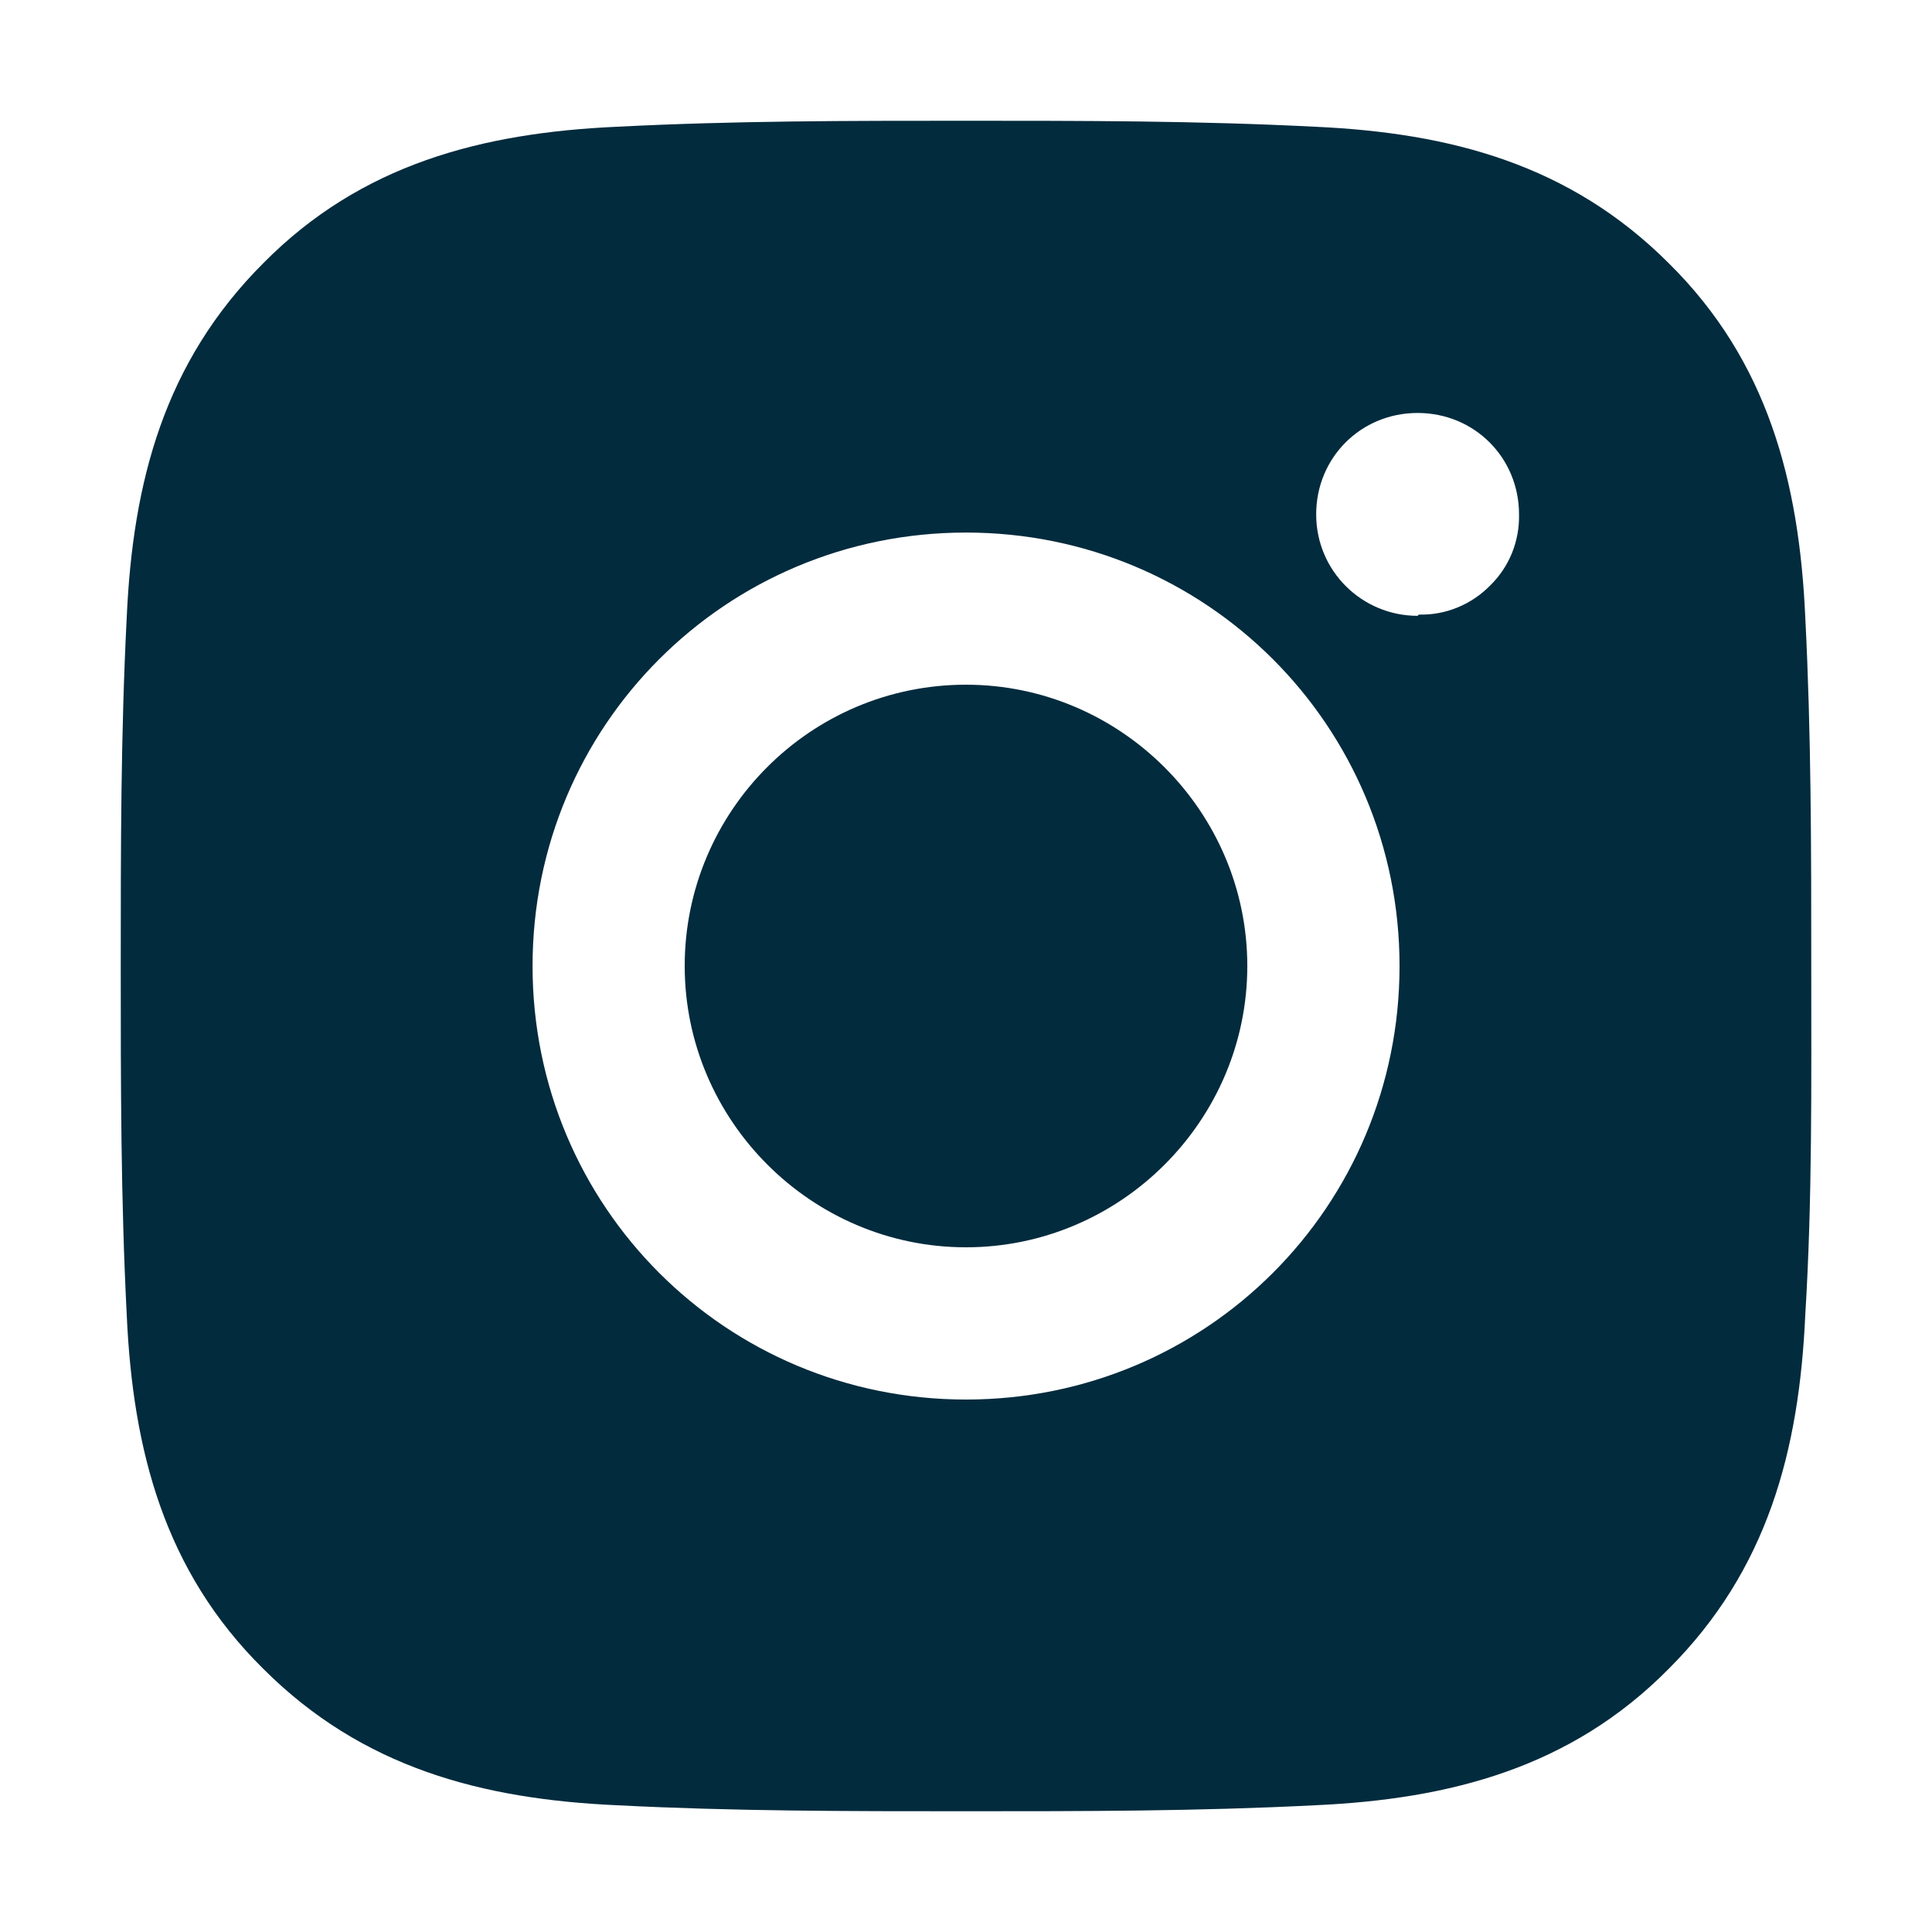 <svg width="20" height="20" viewBox="0 0 20 20" fill="none" xmlns="http://www.w3.org/2000/svg">
<path d="M10 7.088C8.387 7.088 7.088 8.4 7.088 10C7.088 11.6 8.4 12.912 10 12.912C11.6 12.912 12.912 11.6 12.912 10C12.912 8.4 11.6 7.088 10 7.088ZM18.75 10C18.75 8.787 18.75 7.6 18.688 6.388C18.625 4.987 18.3 3.737 17.275 2.725C16.25 1.7 15.012 1.375 13.613 1.312C12.4 1.25 11.213 1.25 10 1.25C8.787 1.25 7.6 1.25 6.388 1.312C4.987 1.375 3.737 1.7 2.725 2.725C1.7 3.75 1.375 4.987 1.312 6.388C1.25 7.6 1.25 8.787 1.25 10C1.25 11.213 1.25 12.4 1.312 13.613C1.375 15.012 1.7 16.262 2.725 17.275C3.75 18.3 4.987 18.625 6.388 18.688C7.6 18.75 8.787 18.75 10 18.75C11.213 18.75 12.4 18.75 13.613 18.688C15.012 18.625 16.262 18.3 17.275 17.275C18.3 16.25 18.625 15.012 18.688 13.613C18.762 12.412 18.75 11.213 18.75 10ZM10 14.488C7.513 14.488 5.513 12.488 5.513 10C5.513 7.513 7.513 5.513 10 5.513C12.488 5.513 14.488 7.513 14.488 10C14.488 12.488 12.488 14.488 10 14.488ZM14.675 6.375C14.1 6.375 13.625 5.912 13.625 5.325C13.625 4.737 14.088 4.275 14.675 4.275C15.262 4.275 15.725 4.737 15.725 5.325C15.728 5.462 15.703 5.598 15.652 5.725C15.6 5.852 15.523 5.967 15.425 6.062C15.329 6.16 15.214 6.237 15.087 6.289C14.96 6.341 14.824 6.366 14.688 6.362L14.675 6.375Z" fill="#022B3D"/>
</svg>
